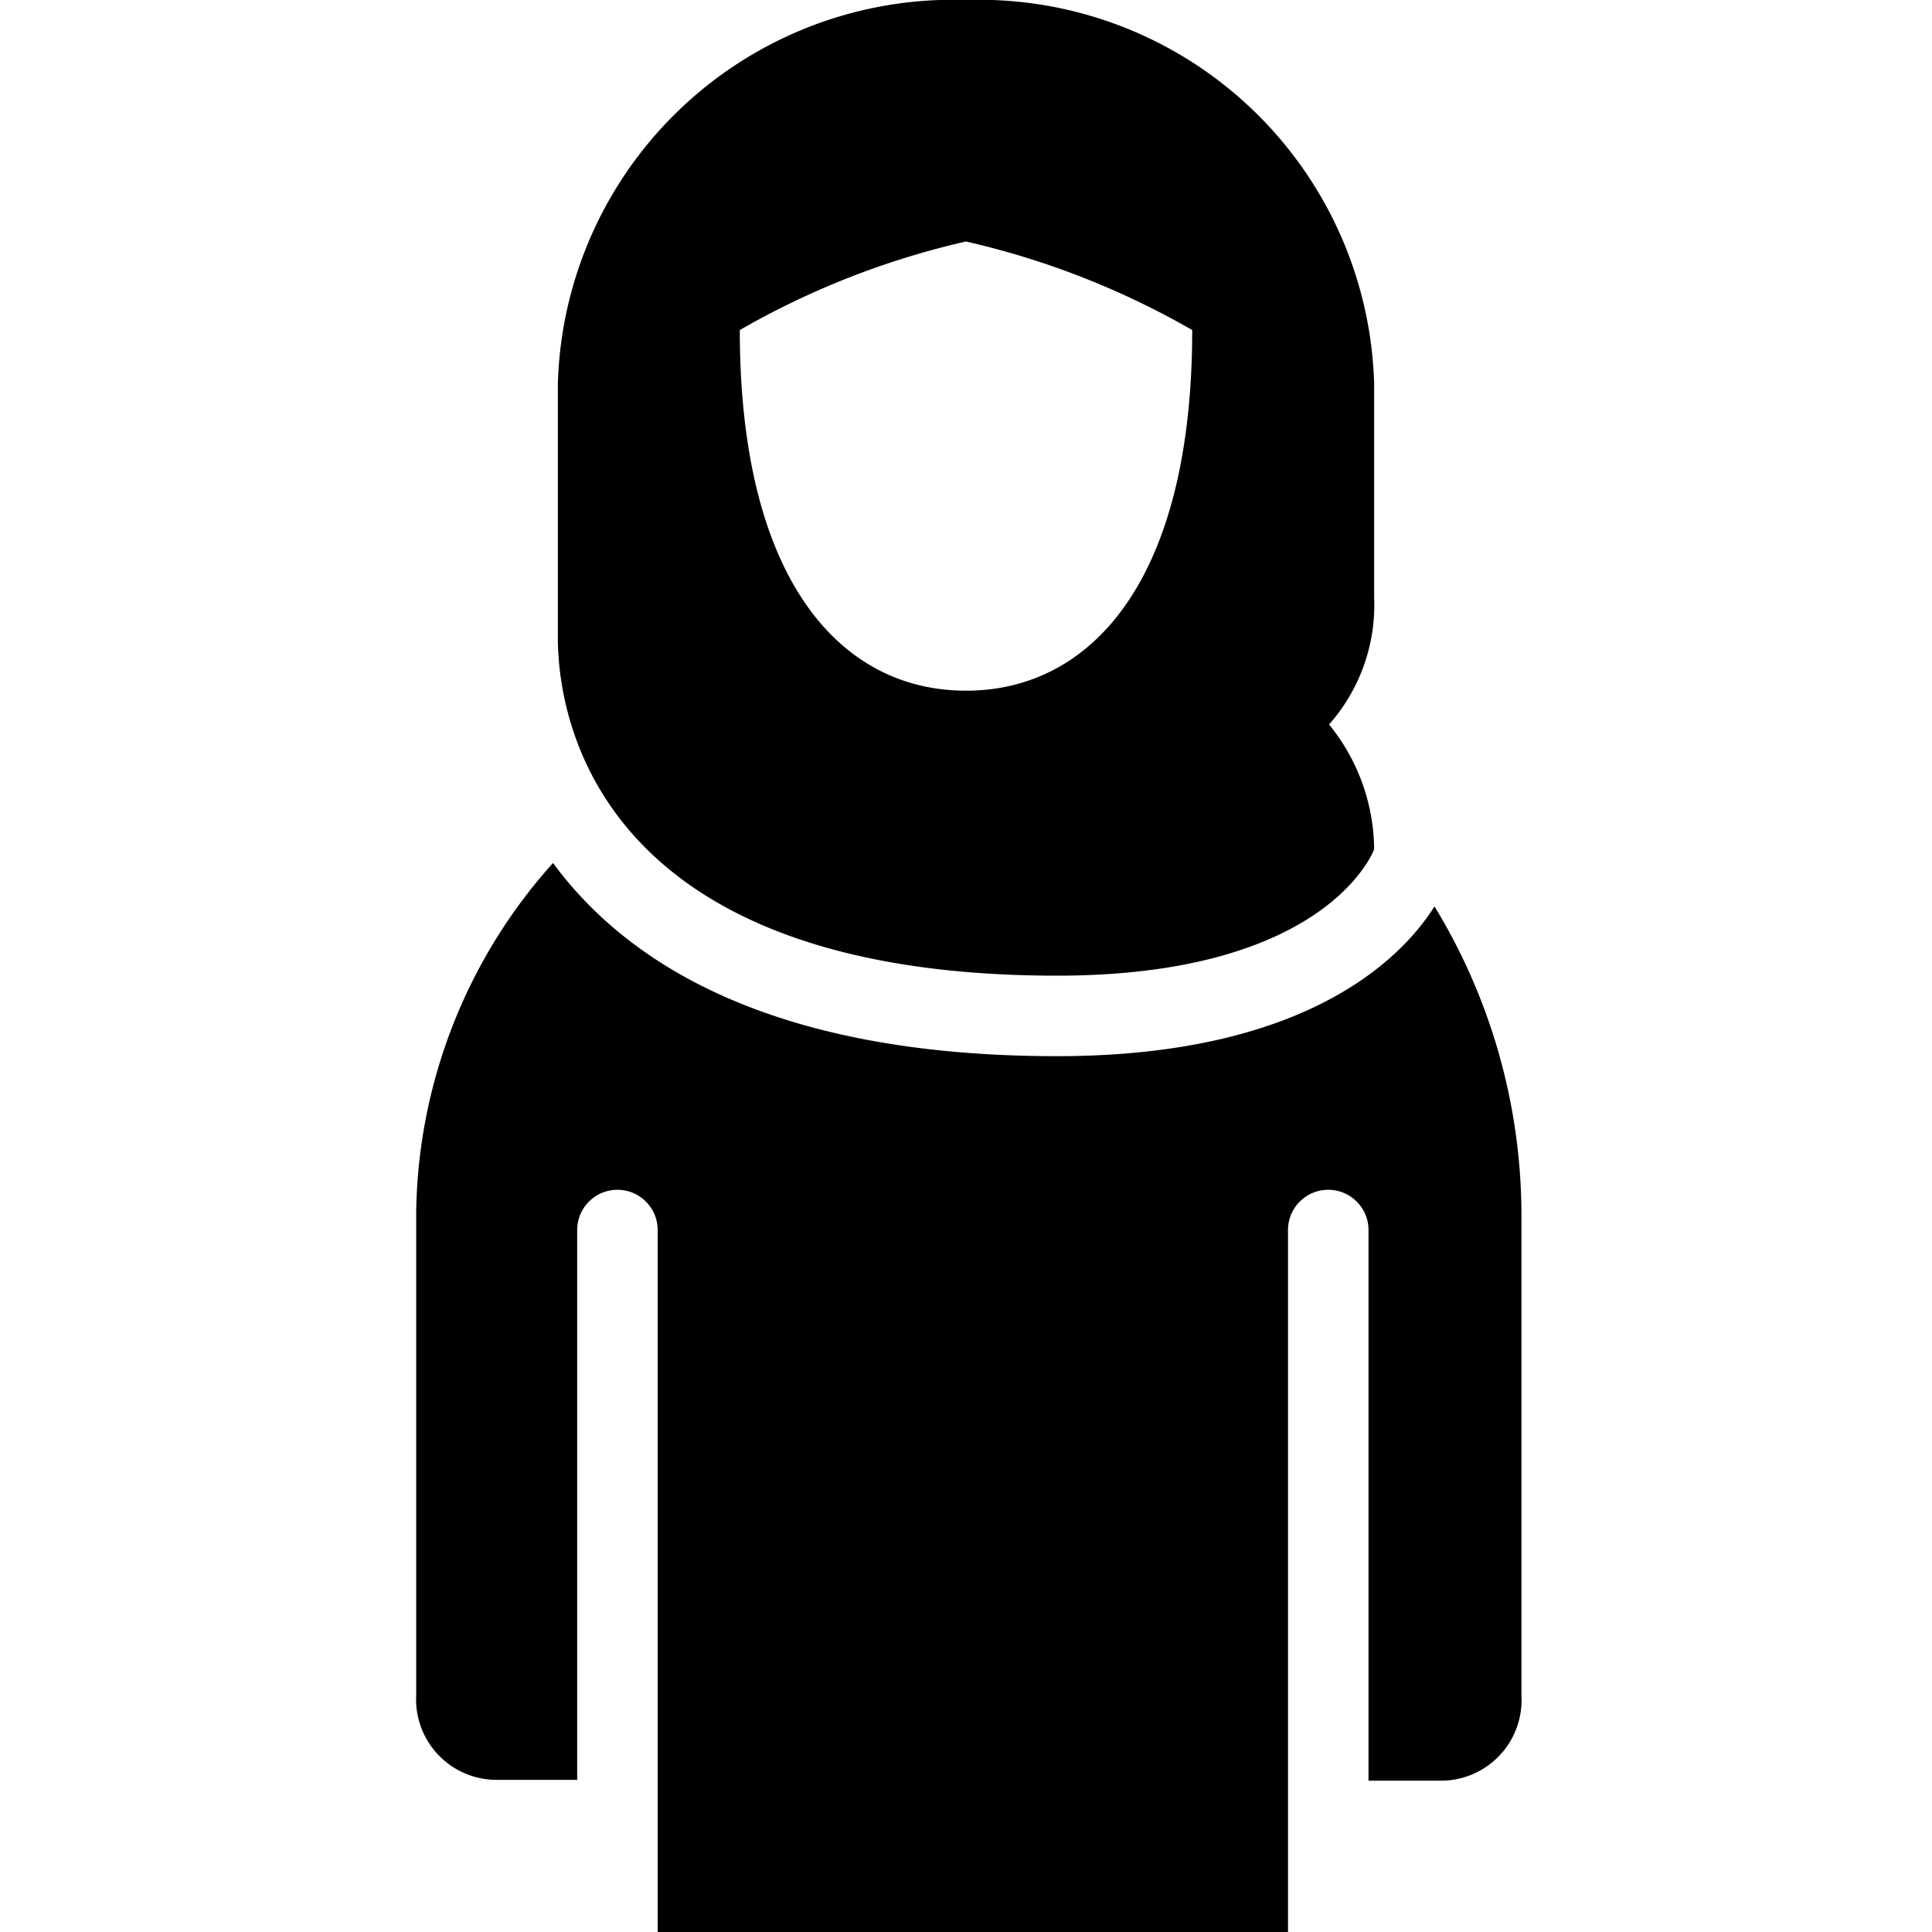 <svg xmlns="http://www.w3.org/2000/svg" viewBox="0 0 24 24"><g><path d="M17.82 11.26c-0.41 0.65 -1.6 1.86 -4.69 1.86 -3.55 0 -5.35 -1.16 -6.26 -2.4a6.62 6.62 0 0 0 -1.7 4.34v6a1 1 0 0 0 1 1.05h1v-6.83a0.5 0.5 0 0 1 0.5 -0.5 0.5 0.5 0 0 1 0.5 0.5V24H16v-8.72a0.5 0.5 0 0 1 0.5 -0.5 0.5 0.5 0 0 1 0.5 0.5v6.84h0.9a1 1 0 0 0 1 -1.05v-6a7.38 7.38 0 0 0 -1.08 -3.81Z" fill="#000000" stroke-width="1"></path><path d="M13.13 12.12c3.38 0 3.94 -1.57 3.94 -1.57A2.48 2.48 0 0 0 16.51 9a2.24 2.24 0 0 0 0.56 -1.58V4.76A4.91 4.91 0 0 0 12 0a4.91 4.91 0 0 0 -5.07 4.76v3.16c0 1.08 0.56 4.2 6.2 4.2ZM12 3a10.16 10.16 0 0 1 2.81 1.1c0 3.12 -1.26 4.48 -2.81 4.48S9.19 7.22 9.19 4.1A10.16 10.16 0 0 1 12 3Z" fill="#000000" stroke-width="1"></path></g></svg>